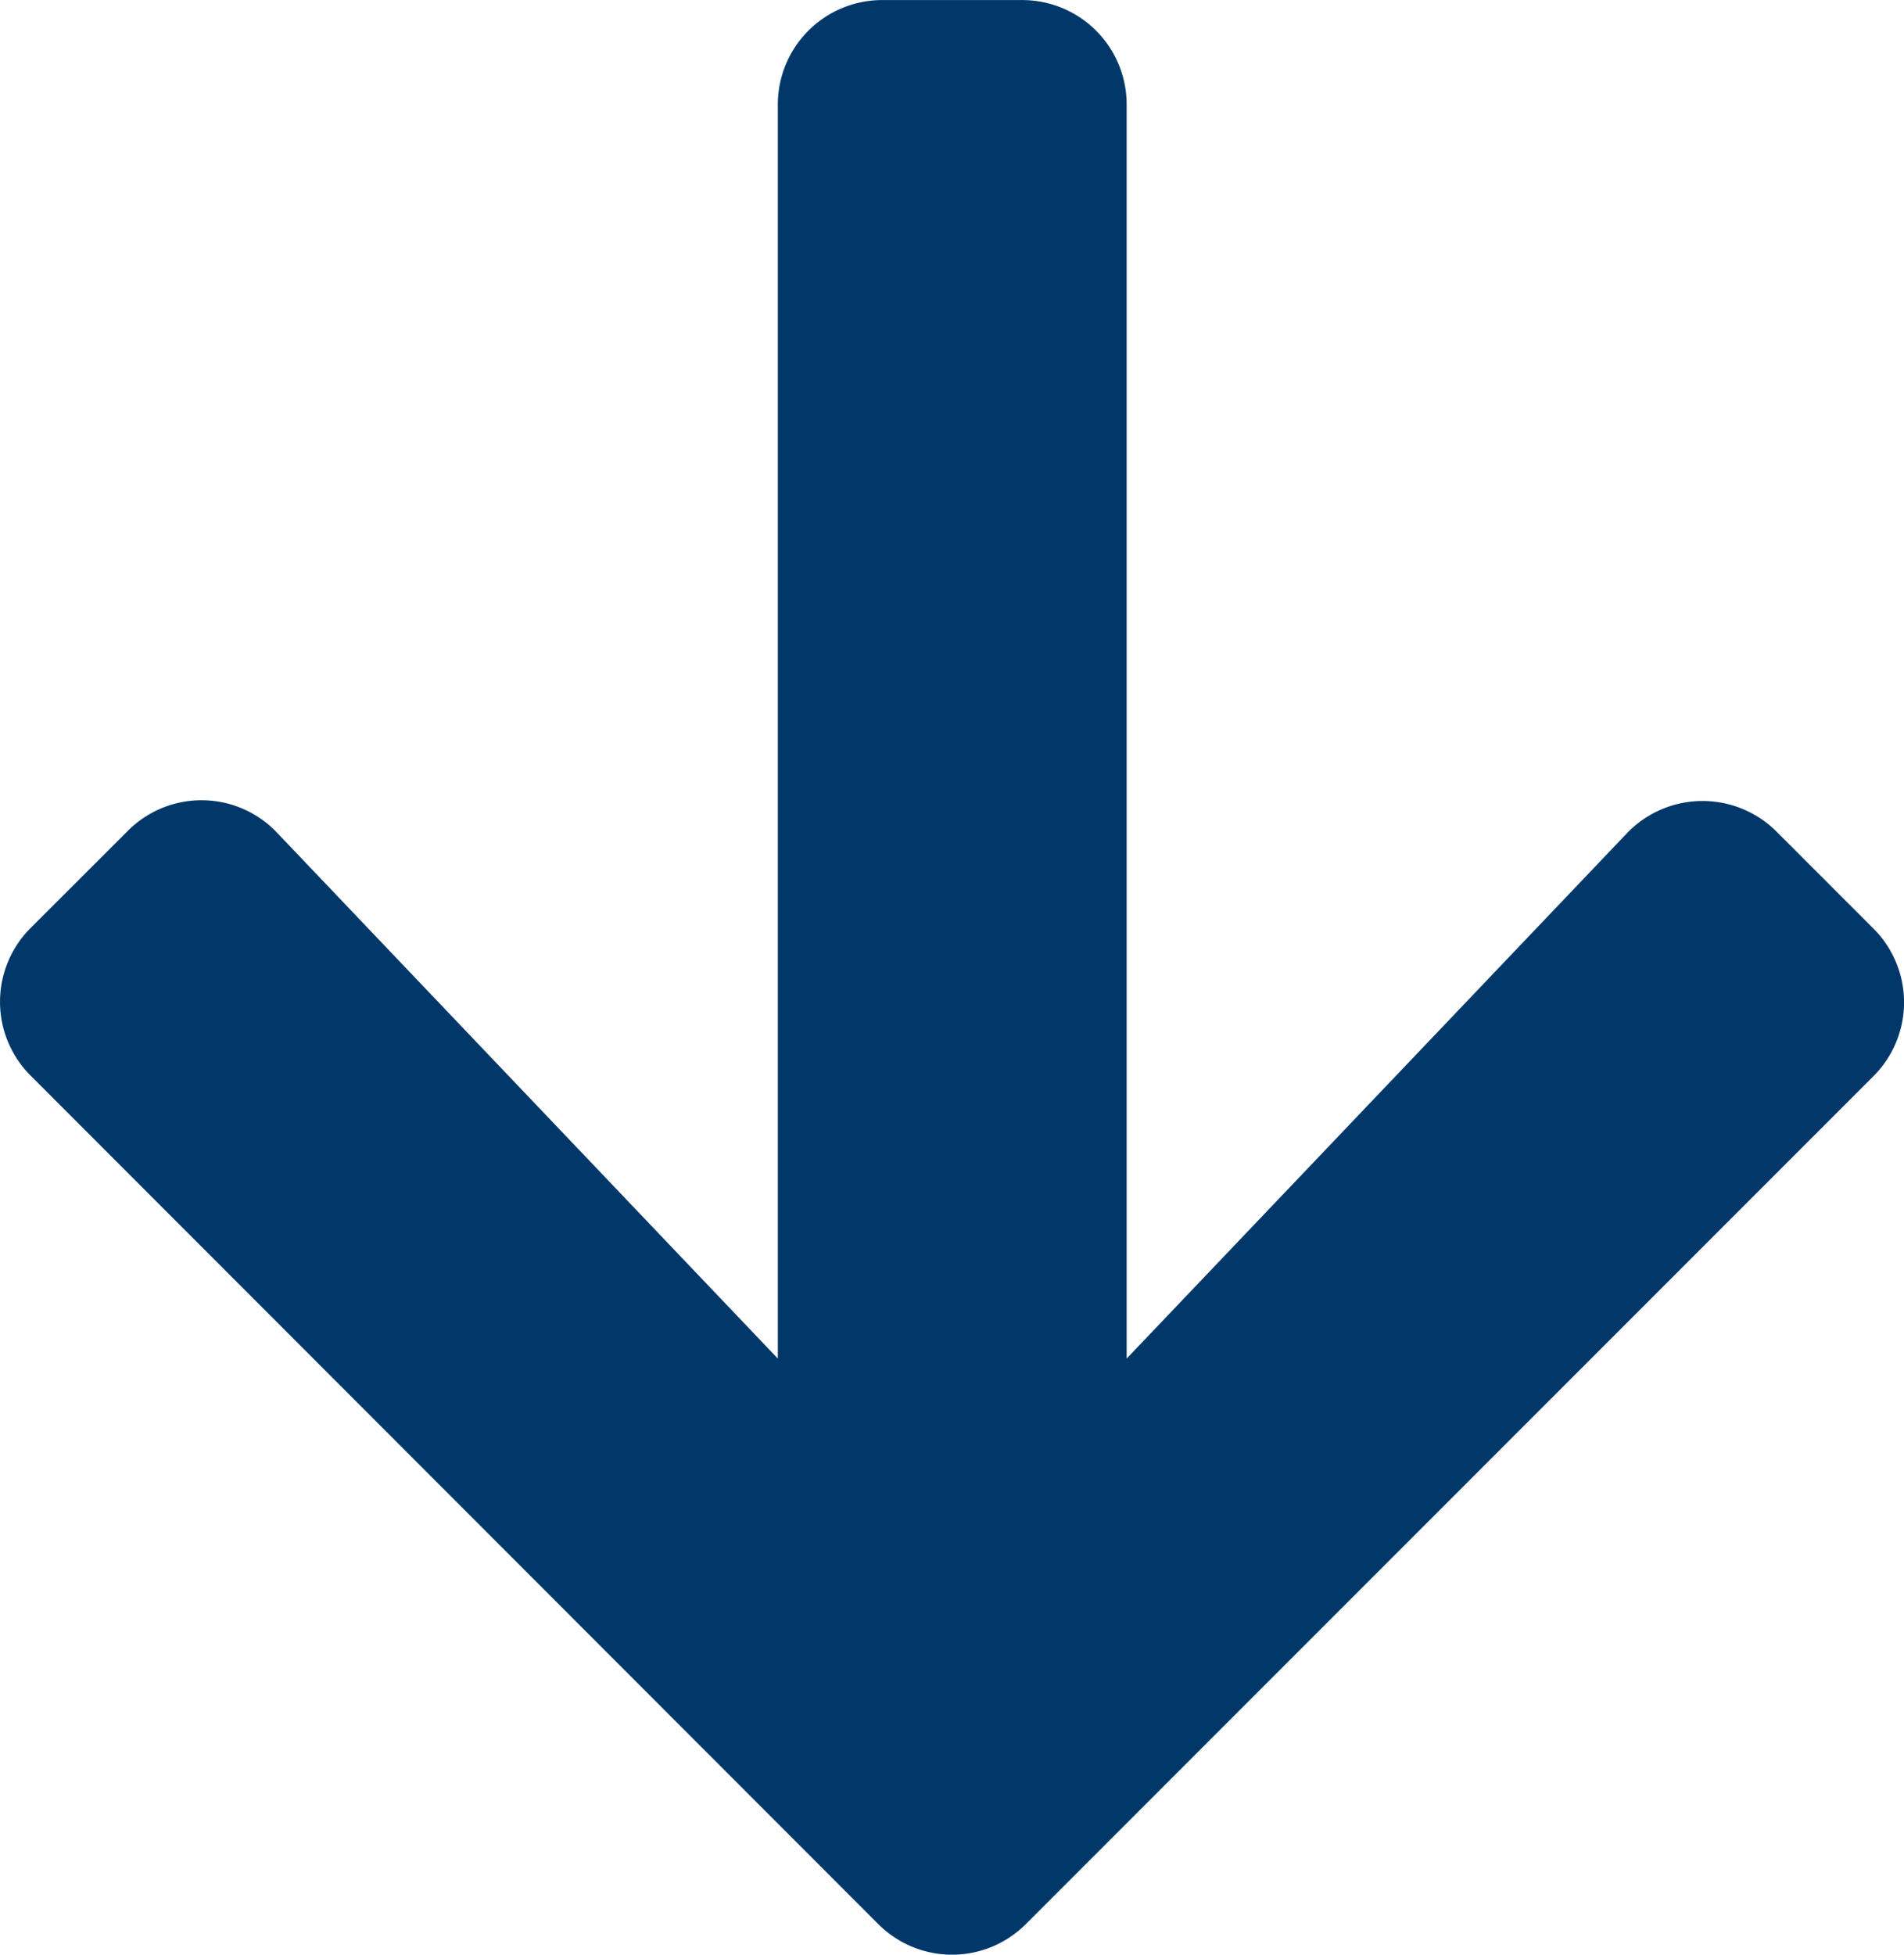<svg xmlns="http://www.w3.org/2000/svg" width="30.698" height="31.503" viewBox="0 0 30.698 31.503">
  <path id="Icon_awesome-arrow-up" data-name="Icon awesome-arrow-up" d="M2.454,15.641.893,17.2a1.681,1.681,0,0,0,0,2.384L14.555,33.254a1.681,1.681,0,0,0,2.384,0L30.6,19.593a1.681,1.681,0,0,0,0-2.384l-1.561-1.561a1.689,1.689,0,0,0-2.412.028l-8.065,8.466V3.934a1.683,1.683,0,0,0-1.687-1.687h-2.25a1.683,1.683,0,0,0-1.687,1.687V24.142L4.866,15.669a1.677,1.677,0,0,0-2.412-.028Z" transform="translate(-0.397 -2.246)" fill="#023869"/>
</svg>
